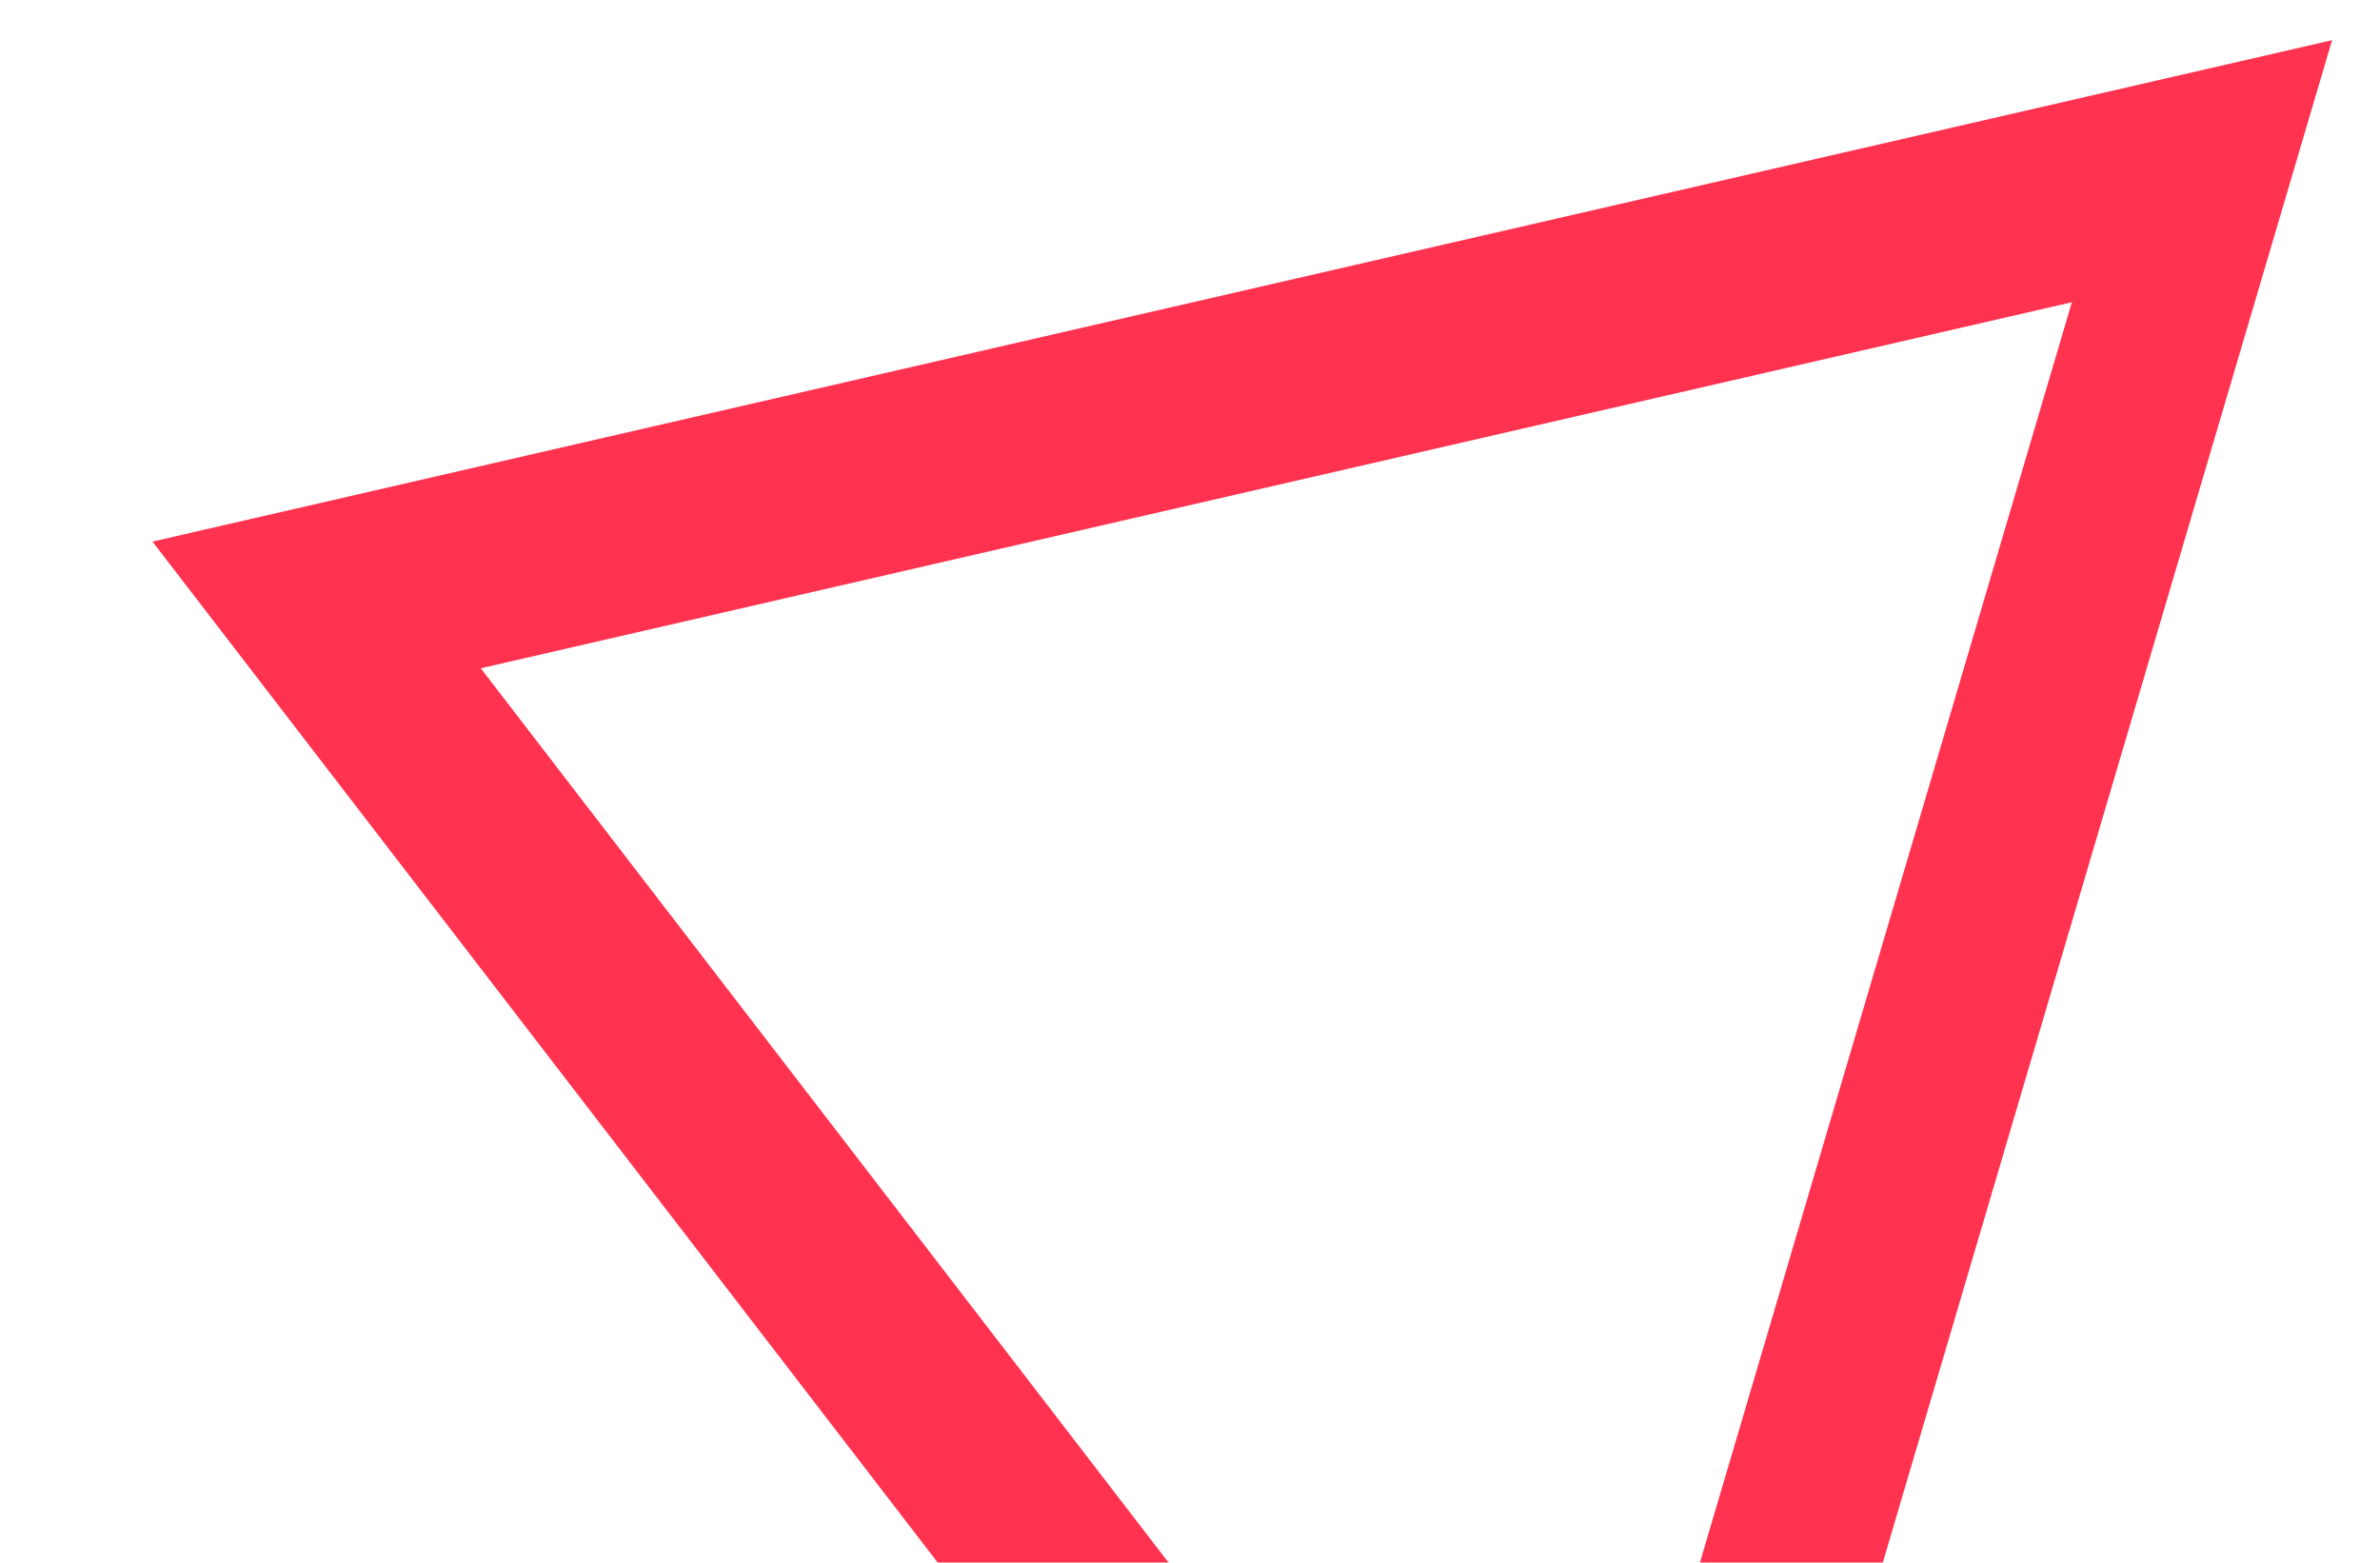 <svg width="874" height="574" viewBox="0 0 874 574" fill="none" xmlns="http://www.w3.org/2000/svg">
<mask id="mask0_1040_888" style="mask-type:alpha" maskUnits="userSpaceOnUse" x="0" y="0" width="874" height="574">
<rect width="874" height="574" fill="#D9D9D9"/>
</mask>
<g mask="url(#mask0_1040_888)">
<path d="M760.846 111.008L570.147 757.274L176.558 245.441L760.86 111.005M856.404 14.755L56 198.912L595.175 900.051L856.404 14.755Z" fill="#FF3250"/>
</g>
</svg>
